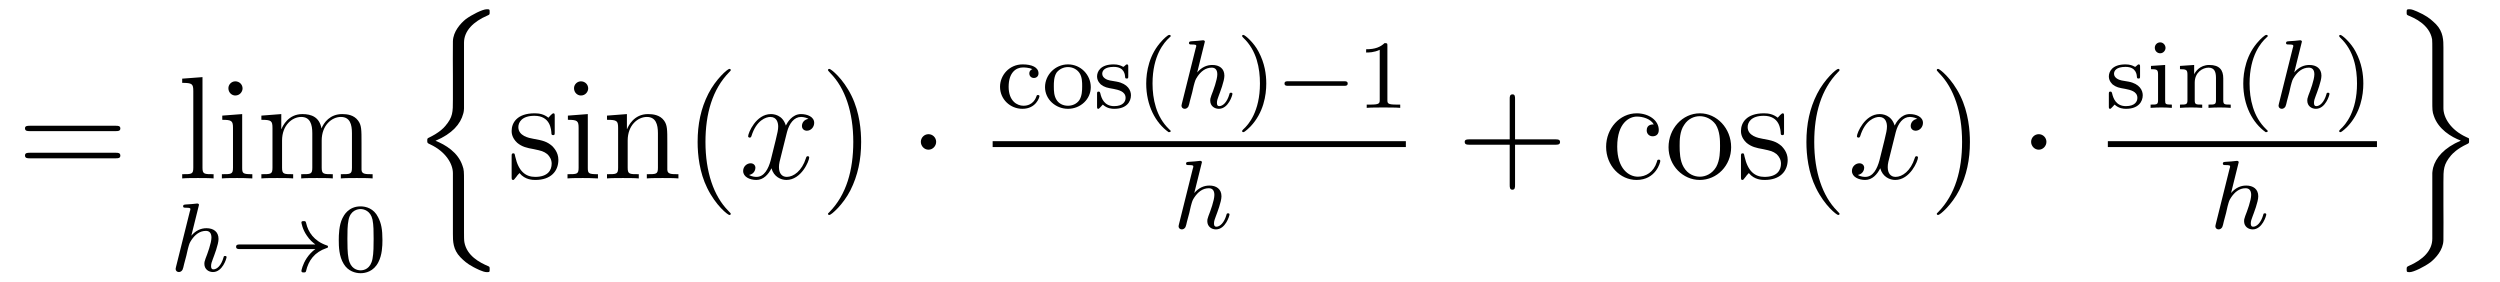 <?xml version='1.0'?>
<!-- This file was generated by dvisvgm 1.9.2 -->
<svg height='23pt' version='1.1' viewBox='0 -23 204 23' width='204pt' xmlns='http://www.w3.org/2000/svg' xmlns:xlink='http://www.w3.org/1999/xlink'>
<g id='page1'>
<g transform='matrix(1 0 0 1 -127 644)'>
<path d='M136.445 -656.301C136.617 -656.301 136.82 -656.301 136.82 -656.52C136.82 -656.738 136.617 -656.738 136.445 -656.738H129.43C129.258 -656.738 129.039 -656.738 129.039 -656.535C129.039 -656.301 129.242 -656.301 129.43 -656.301H136.445ZM136.445 -654.082C136.617 -654.082 136.82 -654.082 136.82 -654.301C136.82 -654.535 136.617 -654.535 136.445 -654.535H129.43C129.258 -654.535 129.039 -654.535 129.039 -654.316C129.039 -654.082 129.242 -654.082 129.43 -654.082H136.445ZM137.516 -652.441' fill-rule='evenodd'/>
<path d='M143.523 -660.707L141.867 -660.582V-660.238C142.68 -660.238 142.773 -660.16 142.773 -659.566V-653.316C142.773 -652.785 142.648 -652.785 141.867 -652.785V-652.441C142.211 -652.473 142.789 -652.473 143.148 -652.473C143.508 -652.473 144.102 -652.473 144.43 -652.441V-652.785C143.664 -652.785 143.523 -652.785 143.523 -653.316V-660.707ZM146.793 -659.785C146.793 -660.098 146.543 -660.363 146.199 -660.363C145.902 -660.363 145.637 -660.113 145.637 -659.801C145.637 -659.441 145.918 -659.207 146.199 -659.207C146.574 -659.207 146.793 -659.52 146.793 -659.785ZM145.137 -657.566V-657.223C145.902 -657.223 146.012 -657.144 146.012 -656.566V-653.316C146.012 -652.785 145.887 -652.785 145.105 -652.785V-652.441C145.449 -652.473 146.012 -652.473 146.355 -652.473C146.496 -652.473 147.184 -652.473 147.59 -652.441V-652.785C146.809 -652.785 146.762 -652.848 146.762 -653.316V-657.691L145.137 -657.566ZM156.5 -655.332C156.5 -656.441 156.5 -656.785 156.219 -657.16C155.875 -657.629 155.313 -657.691 154.922 -657.691C153.922 -657.691 153.422 -656.988 153.234 -656.52C153.063 -657.441 152.422 -657.691 151.672 -657.691C150.516 -657.691 150.063 -656.707 149.969 -656.473H149.953V-657.691L148.328 -657.566V-657.223C149.141 -657.223 149.234 -657.144 149.234 -656.551V-653.316C149.234 -652.785 149.109 -652.785 148.328 -652.785V-652.441C148.641 -652.473 149.281 -652.473 149.625 -652.473S150.609 -652.473 150.922 -652.441V-652.785C150.156 -652.785 150.016 -652.785 150.016 -653.316V-655.535C150.016 -656.785 150.844 -657.457 151.578 -657.457C152.313 -657.457 152.484 -656.848 152.484 -656.129V-653.316C152.484 -652.785 152.359 -652.785 151.578 -652.785V-652.441C151.891 -652.473 152.531 -652.473 152.859 -652.473C153.203 -652.473 153.859 -652.473 154.156 -652.441V-652.785C153.406 -652.785 153.25 -652.785 153.25 -653.316V-655.535C153.25 -656.785 154.078 -657.457 154.812 -657.457C155.562 -657.457 155.719 -656.848 155.719 -656.129V-653.316C155.719 -652.785 155.594 -652.785 154.812 -652.785V-652.441C155.125 -652.473 155.766 -652.473 156.109 -652.473C156.453 -652.473 157.094 -652.473 157.406 -652.441V-652.785C156.813 -652.785 156.516 -652.785 156.5 -653.145V-655.332ZM157.672 -652.441' fill-rule='evenodd'/>
<path d='M143.207 -650.16C143.207 -650.176 143.238 -650.27 143.238 -650.285C143.238 -650.316 143.207 -650.394 143.098 -650.394C143.066 -650.394 142.832 -650.363 142.644 -650.348L142.191 -650.316C142.02 -650.301 141.941 -650.301 141.941 -650.16C141.941 -650.051 142.051 -650.051 142.145 -650.051C142.535 -650.051 142.535 -650.004 142.535 -649.926C142.535 -649.895 142.535 -649.879 142.488 -649.738L141.363 -645.223C141.332 -645.098 141.332 -645.051 141.332 -645.051C141.332 -644.91 141.441 -644.801 141.598 -644.801C141.723 -644.801 141.832 -644.879 141.894 -644.988C141.926 -645.035 141.988 -645.285 142.02 -645.441L142.207 -646.145C142.223 -646.269 142.316 -646.566 142.332 -646.691C142.457 -647.145 142.457 -647.16 142.629 -647.426C142.895 -647.816 143.27 -648.16 143.801 -648.16C144.082 -648.16 144.254 -647.988 144.254 -647.613C144.254 -647.176 143.926 -646.285 143.769 -645.894C143.676 -645.629 143.676 -645.582 143.676 -645.473C143.676 -645.02 144.035 -644.801 144.379 -644.801C145.16 -644.801 145.488 -645.91 145.488 -646.02C145.488 -646.098 145.426 -646.113 145.363 -646.113C145.269 -646.113 145.254 -646.066 145.238 -645.988C145.051 -645.332 144.707 -645.02 144.41 -645.02C144.285 -645.02 144.223 -645.098 144.223 -645.285C144.223 -645.473 144.285 -645.645 144.363 -645.848C144.473 -646.145 144.832 -647.051 144.832 -647.504C144.832 -648.098 144.41 -648.379 143.848 -648.379C143.394 -648.379 142.973 -648.191 142.613 -647.769L143.207 -650.16ZM145.797 -644.879' fill-rule='evenodd'/>
<path d='M152.734 -646.676C152.469 -646.488 152.219 -646.223 152.031 -645.941C151.688 -645.426 151.594 -644.926 151.594 -644.895C151.594 -644.769 151.703 -644.769 151.781 -644.769C151.875 -644.769 151.938 -644.769 151.969 -644.863C152.172 -645.754 152.672 -646.426 153.641 -646.754C153.703 -646.77 153.766 -646.785 153.766 -646.863S153.703 -646.973 153.672 -646.973C152.609 -647.332 152.141 -648.082 151.984 -648.785C151.938 -648.941 151.938 -648.957 151.781 -648.957C151.703 -648.957 151.594 -648.957 151.594 -648.848C151.594 -648.832 151.672 -648.301 152.031 -647.785C152.25 -647.441 152.531 -647.207 152.734 -647.051H146.562C146.438 -647.051 146.266 -647.051 146.266 -646.863C146.266 -646.676 146.438 -646.676 146.562 -646.676H152.734ZM154.316 -644.879' fill-rule='evenodd'/>
<path d='M158.207 -647.41C158.207 -648.27 158.113 -648.785 157.848 -649.285C157.504 -649.988 156.863 -650.16 156.426 -650.16C155.426 -650.16 155.051 -649.41 154.941 -649.191C154.66 -648.613 154.644 -647.832 154.644 -647.41C154.644 -646.895 154.66 -646.082 155.051 -645.457C155.41 -644.863 156.004 -644.707 156.426 -644.707C156.801 -644.707 157.488 -644.832 157.879 -645.613C158.176 -646.191 158.207 -646.895 158.207 -647.41ZM156.426 -644.941C156.144 -644.941 155.598 -645.066 155.441 -645.894C155.348 -646.348 155.348 -647.098 155.348 -647.504C155.348 -648.051 155.348 -648.613 155.441 -649.051C155.598 -649.863 156.223 -649.941 156.426 -649.941C156.691 -649.941 157.238 -649.801 157.395 -649.082C157.488 -648.645 157.488 -648.051 157.488 -647.504C157.488 -647.035 157.488 -646.332 157.395 -645.879C157.238 -645.051 156.691 -644.941 156.426 -644.941ZM158.516 -644.879' fill-rule='evenodd'/>
<path d='M164.863 -652.215C164.863 -652.98 164.863 -653.152 164.738 -653.481C164.379 -654.574 163.332 -655.199 162.535 -655.512C163.91 -656.09 164.582 -656.887 164.801 -657.73C164.848 -657.871 164.863 -658.09 164.863 -658.152V-663.512C164.863 -664.496 165.645 -665.246 166.77 -665.73C166.957 -665.809 166.957 -665.824 166.957 -665.996C166.957 -666.231 166.957 -666.246 166.723 -666.246C166.379 -666.246 165.488 -665.793 165.004 -665.434C164.598 -665.106 163.973 -664.434 163.957 -663.621C163.941 -662.668 163.957 -661.715 163.957 -660.762V-658.902C163.957 -657.84 163.957 -657.449 163.332 -656.715C163.191 -656.543 162.848 -656.184 162.02 -655.777C161.879 -655.715 161.863 -655.699 161.863 -655.527C161.863 -655.324 161.879 -655.324 162.113 -655.215C163.379 -654.621 163.957 -653.621 163.957 -652.871V-647.902C163.957 -647.34 163.957 -646.637 164.566 -646.012C164.832 -645.746 165.082 -645.496 165.645 -645.199C165.801 -645.121 166.395 -644.793 166.723 -644.793C166.957 -644.793 166.957 -644.809 166.957 -645.027C166.957 -645.199 166.957 -645.231 166.848 -645.277C166.145 -645.574 165.098 -646.121 164.895 -647.23C164.863 -647.371 164.863 -647.777 164.863 -648.043V-652.215ZM168.359 -665.762' fill-rule='evenodd'/>
<path d='M172.266 -657.488C172.266 -657.691 172.266 -657.754 172.156 -657.754C172.062 -657.754 171.828 -657.488 171.75 -657.395C171.375 -657.691 171 -657.754 170.625 -657.754C169.188 -657.754 168.75 -656.973 168.75 -656.316C168.75 -656.191 168.75 -655.77 169.203 -655.348C169.594 -655.02 170 -654.926 170.547 -654.832C171.203 -654.691 171.344 -654.66 171.656 -654.426C171.859 -654.238 172.016 -653.973 172.016 -653.645C172.016 -653.129 171.719 -652.566 170.672 -652.566C169.891 -652.566 169.313 -653.019 169.047 -654.207C169 -654.426 169 -654.426 168.984 -654.441C168.969 -654.488 168.922 -654.488 168.891 -654.488C168.75 -654.488 168.75 -654.426 168.75 -654.223V-652.598C168.75 -652.379 168.75 -652.316 168.875 -652.316C168.938 -652.316 168.938 -652.332 169.141 -652.582C169.203 -652.66 169.203 -652.691 169.391 -652.879C169.844 -652.316 170.484 -652.316 170.688 -652.316C171.938 -652.316 172.563 -653.019 172.563 -653.957C172.563 -654.598 172.156 -654.973 172.062 -655.082C171.625 -655.457 171.297 -655.535 170.516 -655.676C170.156 -655.738 169.297 -655.91 169.297 -656.629C169.297 -656.988 169.547 -657.551 170.609 -657.551C171.906 -657.551 171.984 -656.441 172 -656.066C172.016 -655.973 172.109 -655.973 172.141 -655.973C172.266 -655.973 172.266 -656.035 172.266 -656.238V-657.488ZM174.996 -659.785C174.996 -660.098 174.746 -660.363 174.402 -660.363C174.105 -660.363 173.84 -660.113 173.84 -659.801C173.84 -659.441 174.121 -659.207 174.402 -659.207C174.777 -659.207 174.996 -659.52 174.996 -659.785ZM173.34 -657.566V-657.223C174.105 -657.223 174.215 -657.144 174.215 -656.566V-653.316C174.215 -652.785 174.09 -652.785 173.309 -652.785V-652.441C173.652 -652.473 174.215 -652.473 174.559 -652.473C174.699 -652.473 175.387 -652.473 175.793 -652.441V-652.785C175.012 -652.785 174.965 -652.848 174.965 -653.316V-657.691L173.34 -657.566ZM181.453 -655.332C181.453 -656.441 181.453 -656.785 181.188 -657.16C180.844 -657.629 180.281 -657.691 179.875 -657.691C178.719 -657.691 178.266 -656.707 178.172 -656.473H178.156V-657.691L176.531 -657.566V-657.223C177.344 -657.223 177.438 -657.144 177.438 -656.551V-653.316C177.438 -652.785 177.312 -652.785 176.531 -652.785V-652.441C176.844 -652.473 177.484 -652.473 177.828 -652.473S178.812 -652.473 179.125 -652.441V-652.785C178.359 -652.785 178.219 -652.785 178.219 -653.316V-655.535C178.219 -656.785 179.047 -657.457 179.781 -657.457C180.516 -657.457 180.687 -656.848 180.687 -656.129V-653.316C180.687 -652.785 180.563 -652.785 179.781 -652.785V-652.441C180.094 -652.473 180.734 -652.473 181.062 -652.473C181.406 -652.473 182.063 -652.473 182.359 -652.441V-652.785C181.766 -652.785 181.469 -652.785 181.453 -653.145V-655.332ZM182.633 -652.441' fill-rule='evenodd'/>
<path d='M186.629 -649.551C186.629 -649.582 186.629 -649.598 186.426 -649.801C185.238 -651.004 184.566 -652.973 184.566 -655.41C184.566 -657.723 185.129 -659.707 186.504 -661.113C186.629 -661.223 186.629 -661.254 186.629 -661.285C186.629 -661.363 186.566 -661.379 186.519 -661.379C186.363 -661.379 185.394 -660.519 184.801 -659.348C184.191 -658.145 183.926 -656.879 183.926 -655.41C183.926 -654.348 184.082 -652.926 184.707 -651.66C185.41 -650.223 186.395 -649.457 186.519 -649.457C186.566 -649.457 186.629 -649.473 186.629 -649.551ZM187.313 -652.441' fill-rule='evenodd'/>
<path d='M192.968 -657.301C192.578 -657.238 192.438 -656.941 192.438 -656.723C192.438 -656.441 192.672 -656.332 192.828 -656.332C193.188 -656.332 193.438 -656.645 193.438 -656.973C193.438 -657.473 192.875 -657.691 192.359 -657.691C191.641 -657.691 191.234 -656.988 191.125 -656.754C190.859 -657.645 190.109 -657.691 189.906 -657.691C188.688 -657.691 188.047 -656.145 188.047 -655.879C188.047 -655.832 188.094 -655.77 188.172 -655.77C188.266 -655.77 188.297 -655.832 188.313 -655.879C188.719 -657.207 189.516 -657.457 189.859 -657.457C190.406 -657.457 190.5 -656.957 190.5 -656.676C190.5 -656.41 190.437 -656.145 190.297 -655.566L189.891 -653.926C189.703 -653.223 189.359 -652.566 188.734 -652.566C188.672 -652.566 188.375 -652.566 188.125 -652.723C188.547 -652.801 188.641 -653.16 188.641 -653.301C188.641 -653.535 188.469 -653.676 188.25 -653.676C187.953 -653.676 187.641 -653.426 187.641 -653.051C187.641 -652.551 188.203 -652.316 188.719 -652.316C189.297 -652.316 189.703 -652.77 189.953 -653.27C190.141 -652.566 190.734 -652.316 191.172 -652.316C192.391 -652.316 193.031 -653.879 193.031 -654.144C193.031 -654.207 192.984 -654.254 192.922 -654.254C192.812 -654.254 192.797 -654.191 192.766 -654.098C192.438 -653.051 191.75 -652.566 191.203 -652.566C190.797 -652.566 190.563 -652.863 190.563 -653.363C190.563 -653.629 190.609 -653.816 190.812 -654.598L191.219 -656.223C191.406 -656.941 191.813 -657.457 192.359 -657.457C192.376 -657.457 192.719 -657.457 192.968 -657.301ZM193.91 -652.441' fill-rule='evenodd'/>
<path d='M197.269 -655.41C197.269 -656.316 197.16 -657.801 196.488 -659.176C195.785 -660.613 194.801 -661.379 194.676 -661.379C194.629 -661.379 194.567 -661.363 194.567 -661.285C194.567 -661.254 194.567 -661.223 194.77 -661.02C195.958 -659.816 196.628 -657.848 196.628 -655.426C196.628 -653.113 196.067 -651.113 194.692 -649.707C194.567 -649.598 194.567 -649.582 194.567 -649.551C194.567 -649.473 194.629 -649.457 194.676 -649.457C194.832 -649.457 195.8 -650.301 196.394 -651.473C197.004 -652.691 197.269 -653.973 197.269 -655.41ZM198.469 -652.441' fill-rule='evenodd'/>
<path d='M203.39 -655.426C203.39 -655.77 203.11 -656.051 202.765 -656.051C202.422 -656.051 202.141 -655.77 202.141 -655.426C202.141 -655.082 202.422 -654.785 202.765 -654.785C203.11 -654.785 203.39 -655.082 203.39 -655.426ZM204.469 -652.441' fill-rule='evenodd'/>
<path d='M211.242 -661.356C211.024 -661.277 210.992 -661.105 210.992 -661.012C210.992 -660.793 211.148 -660.637 211.367 -660.637C211.571 -660.637 211.742 -660.777 211.742 -661.012C211.742 -661.512 211.195 -661.746 210.445 -661.746C209.352 -661.746 208.602 -660.855 208.602 -659.918C208.602 -658.902 209.43 -658.121 210.43 -658.121C211.54 -658.121 211.82 -659.059 211.82 -659.152C211.82 -659.246 211.727 -659.246 211.696 -659.246C211.649 -659.246 211.602 -659.246 211.586 -659.168C211.524 -658.996 211.304 -658.371 210.508 -658.371C210.008 -658.371 209.305 -658.746 209.305 -659.918C209.305 -661.074 209.898 -661.496 210.476 -661.496C210.539 -661.496 210.961 -661.496 211.242 -661.356ZM216.008 -659.887C216.008 -660.887 215.195 -661.746 214.148 -661.746S212.274 -660.887 212.274 -659.887C212.274 -658.902 213.133 -658.121 214.148 -658.121C215.164 -658.121 216.008 -658.902 216.008 -659.887ZM214.148 -658.371C213.71 -658.371 213.383 -658.574 213.211 -658.855C213.008 -659.184 212.992 -659.559 212.992 -659.965C212.992 -660.262 212.992 -660.746 213.227 -661.09C213.445 -661.356 213.774 -661.527 214.148 -661.527C214.555 -661.527 214.898 -661.324 215.086 -661.043C215.305 -660.715 215.305 -660.277 215.305 -659.965C215.305 -659.605 215.29 -659.168 215.07 -658.824C214.852 -658.512 214.492 -658.371 214.148 -658.371ZM219.066 -661.543C219.066 -661.668 219.066 -661.746 218.957 -661.746C218.926 -661.746 218.894 -661.746 218.77 -661.621C218.754 -661.605 218.692 -661.543 218.66 -661.543C218.66 -661.543 218.645 -661.543 218.598 -661.574C218.458 -661.652 218.238 -661.746 217.879 -661.746C216.769 -661.746 216.52 -661.137 216.52 -660.762C216.52 -660.355 216.816 -660.137 216.832 -660.105C217.145 -659.871 217.332 -659.84 217.864 -659.746C218.238 -659.668 218.848 -659.559 218.848 -659.012C218.848 -658.715 218.645 -658.34 217.91 -658.34C217.114 -658.34 216.878 -658.965 216.785 -659.387C216.754 -659.481 216.738 -659.527 216.644 -659.527C216.52 -659.527 216.52 -659.465 216.52 -659.309V-658.324C216.52 -658.199 216.52 -658.121 216.613 -658.121C216.66 -658.121 216.676 -658.121 216.816 -658.277C216.863 -658.324 216.942 -658.418 216.989 -658.465C217.348 -658.137 217.723 -658.121 217.926 -658.121C218.926 -658.121 219.286 -658.699 219.286 -659.23C219.286 -659.605 219.05 -660.168 218.113 -660.34C218.035 -660.355 217.597 -660.434 217.566 -660.434C217.316 -660.48 216.942 -660.652 216.942 -660.981C216.942 -661.215 217.114 -661.543 217.879 -661.543C218.77 -661.543 218.801 -660.887 218.816 -660.668C218.832 -660.606 218.879 -660.59 218.941 -660.59C219.066 -660.59 219.066 -660.637 219.066 -660.793V-661.543ZM219.598 -658.199' fill-rule='evenodd'/>
<path d='M222.359 -656.215C222.422 -656.215 222.532 -656.215 222.532 -656.309C222.532 -656.34 222.516 -656.34 222.407 -656.449C221.328 -657.48 221.047 -658.949 221.047 -660.184C221.047 -662.481 222 -663.543 222.407 -663.918C222.516 -664.012 222.532 -664.027 222.532 -664.059C222.532 -664.105 222.5 -664.152 222.407 -664.152C222.281 -664.152 221.891 -663.762 221.828 -663.684C220.765 -662.574 220.531 -661.137 220.531 -660.184C220.531 -658.402 221.281 -656.98 222.359 -656.215ZM222.958 -658.199' fill-rule='evenodd'/>
<path d='M225.286 -663.48C225.286 -663.496 225.317 -663.59 225.317 -663.606C225.317 -663.637 225.286 -663.715 225.175 -663.715C225.144 -663.715 224.91 -663.684 224.723 -663.668L224.269 -663.637C224.098 -663.621 224.02 -663.621 224.02 -663.48C224.02 -663.371 224.129 -663.371 224.222 -663.371C224.614 -663.371 224.614 -663.324 224.614 -663.246C224.614 -663.215 224.614 -663.199 224.567 -663.059L223.441 -658.543C223.41 -658.418 223.41 -658.371 223.41 -658.371C223.41 -658.23 223.519 -658.121 223.675 -658.121C223.801 -658.121 223.91 -658.199 223.973 -658.309C224.004 -658.356 224.066 -658.605 224.098 -658.762L224.285 -659.465C224.3 -659.59 224.394 -659.887 224.41 -660.012C224.536 -660.465 224.536 -660.48 224.707 -660.746C224.972 -661.137 225.348 -661.48 225.878 -661.48C226.16 -661.48 226.332 -661.309 226.332 -660.934C226.332 -660.496 226.004 -659.605 225.847 -659.215C225.754 -658.949 225.754 -658.902 225.754 -658.793C225.754 -658.34 226.114 -658.121 226.457 -658.121C227.238 -658.121 227.567 -659.23 227.567 -659.34C227.567 -659.418 227.504 -659.434 227.442 -659.434C227.347 -659.434 227.332 -659.387 227.316 -659.309C227.129 -658.652 226.786 -658.34 226.488 -658.34C226.363 -658.34 226.301 -658.418 226.301 -658.605C226.301 -658.793 226.363 -658.965 226.441 -659.168C226.55 -659.465 226.91 -660.371 226.91 -660.824C226.91 -661.418 226.488 -661.699 225.925 -661.699C225.473 -661.699 225.05 -661.512 224.692 -661.09L225.286 -663.48ZM227.875 -658.199' fill-rule='evenodd'/>
<path d='M230.328 -660.184C230.328 -660.934 230.203 -661.84 229.703 -662.777C229.328 -663.512 228.594 -664.152 228.454 -664.152C228.376 -664.152 228.359 -664.105 228.359 -664.059C228.359 -664.027 228.359 -664.012 228.454 -663.918C229.562 -662.871 229.812 -661.402 229.812 -660.184C229.812 -657.902 228.875 -656.824 228.469 -656.465C228.359 -656.355 228.359 -656.34 228.359 -656.309C228.359 -656.262 228.376 -656.215 228.454 -656.215C228.578 -656.215 228.984 -656.621 229.046 -656.684C230.11 -657.809 230.328 -659.23 230.328 -660.184ZM231.113 -658.199' fill-rule='evenodd'/>
<path d='M236.676 -659.996C236.801 -659.996 236.972 -659.996 236.972 -660.184C236.972 -660.371 236.801 -660.371 236.676 -660.371H232.114C231.989 -660.371 231.816 -660.371 231.816 -660.184C231.816 -659.996 231.989 -659.996 232.114 -659.996H236.676ZM237.71 -658.199' fill-rule='evenodd'/>
<path d='M240.211 -663.262C240.211 -663.48 240.196 -663.48 239.976 -663.48C239.648 -663.168 239.226 -662.98 238.476 -662.98V-662.715C238.696 -662.715 239.117 -662.715 239.586 -662.934V-658.855C239.586 -658.559 239.555 -658.465 238.805 -658.465H238.524V-658.199C238.852 -658.23 239.524 -658.23 239.882 -658.23C240.242 -658.23 240.93 -658.23 241.258 -658.199V-658.465H240.992C240.227 -658.465 240.211 -658.559 240.211 -658.855V-663.262ZM241.91 -658.199' fill-rule='evenodd'/>
<path d='M208 -655H241.718V-655.48H208'/>
<path d='M225.047 -653.641C225.047 -653.656 225.078 -653.75 225.078 -653.766C225.078 -653.797 225.047 -653.875 224.938 -653.875C224.906 -653.875 224.672 -653.844 224.484 -653.828L224.032 -653.797C223.859 -653.781 223.781 -653.781 223.781 -653.641C223.781 -653.531 223.891 -653.531 223.985 -653.531C224.375 -653.531 224.375 -653.484 224.375 -653.406C224.375 -653.375 224.375 -653.359 224.328 -653.219L223.204 -648.703C223.172 -648.578 223.172 -648.531 223.172 -648.531C223.172 -648.391 223.282 -648.281 223.438 -648.281C223.562 -648.281 223.672 -648.359 223.734 -648.469C223.765 -648.516 223.828 -648.766 223.859 -648.922L224.047 -649.625C224.063 -649.75 224.156 -650.047 224.172 -650.172C224.297 -650.625 224.297 -650.641 224.468 -650.906C224.735 -651.297 225.109 -651.641 225.641 -651.641C225.922 -651.641 226.093 -651.469 226.093 -651.094C226.093 -650.656 225.766 -649.766 225.61 -649.375C225.516 -649.109 225.516 -649.062 225.516 -648.953C225.516 -648.5 225.875 -648.281 226.219 -648.281C227 -648.281 227.328 -649.391 227.328 -649.5C227.328 -649.578 227.266 -649.594 227.203 -649.594C227.11 -649.594 227.094 -649.547 227.078 -649.469C226.891 -648.813 226.547 -648.5 226.25 -648.5C226.126 -648.5 226.062 -648.578 226.062 -648.766C226.062 -648.953 226.126 -649.125 226.204 -649.328C226.313 -649.625 226.672 -650.531 226.672 -650.984C226.672 -651.578 226.25 -651.859 225.688 -651.859C225.234 -651.859 224.813 -651.672 224.453 -651.25L225.047 -653.641ZM227.636 -648.359' fill-rule='evenodd'/>
<path d='M250.628 -655.191H253.926C254.098 -655.191 254.3 -655.191 254.3 -655.41S254.098 -655.629 253.926 -655.629H250.628V-658.926C250.628 -659.098 250.628 -659.301 250.426 -659.301C250.192 -659.301 250.192 -659.098 250.192 -658.926V-655.629H246.91C246.738 -655.629 246.52 -655.629 246.52 -655.426C246.52 -655.191 246.722 -655.191 246.91 -655.191H250.192V-651.91C250.192 -651.738 250.192 -651.519 250.41 -651.519S250.628 -651.723 250.628 -651.91V-655.191ZM254.996 -652.441' fill-rule='evenodd'/>
<path d='M261.949 -656.848C261.809 -656.848 261.371 -656.848 261.371 -656.363C261.371 -656.082 261.575 -655.879 261.856 -655.879S262.356 -656.035 262.356 -656.394C262.356 -657.191 261.527 -657.754 260.558 -657.754C259.168 -657.754 258.059 -656.52 258.059 -655.02C258.059 -653.488 259.199 -652.316 260.543 -652.316C262.121 -652.316 262.481 -653.754 262.481 -653.863C262.481 -653.973 262.387 -653.973 262.356 -653.973C262.246 -653.973 262.23 -653.926 262.199 -653.785C261.934 -652.941 261.293 -652.582 260.652 -652.582C259.918 -652.582 258.965 -653.223 258.965 -655.035C258.965 -657.004 259.98 -657.488 260.574 -657.488C261.028 -657.488 261.684 -657.316 261.949 -656.848ZM268.261 -654.988C268.261 -656.535 267.09 -657.754 265.715 -657.754C264.277 -657.754 263.153 -656.488 263.153 -654.988C263.153 -653.473 264.34 -652.316 265.699 -652.316C267.106 -652.316 268.261 -653.488 268.261 -654.988ZM265.715 -652.582C265.277 -652.582 264.731 -652.77 264.386 -653.363C264.074 -653.895 264.059 -654.598 264.059 -655.098C264.059 -655.551 264.059 -656.285 264.433 -656.816C264.762 -657.332 265.277 -657.519 265.699 -657.519C266.168 -657.519 266.668 -657.301 266.996 -656.848C267.355 -656.285 267.355 -655.535 267.355 -655.098C267.355 -654.676 267.355 -653.941 267.043 -653.379C266.714 -652.816 266.168 -652.582 265.715 -652.582ZM272.578 -657.488C272.578 -657.691 272.578 -657.754 272.468 -657.754C272.375 -657.754 272.141 -657.488 272.063 -657.395C271.687 -657.691 271.313 -657.754 270.937 -657.754C269.5 -657.754 269.063 -656.973 269.063 -656.316C269.063 -656.191 269.063 -655.77 269.515 -655.348C269.906 -655.02 270.312 -654.926 270.859 -654.832C271.516 -654.691 271.656 -654.66 271.969 -654.426C272.172 -654.238 272.328 -653.973 272.328 -653.645C272.328 -653.129 272.032 -652.566 270.984 -652.566C270.203 -652.566 269.626 -653.019 269.359 -654.207C269.312 -654.426 269.312 -654.426 269.297 -654.441C269.281 -654.488 269.234 -654.488 269.203 -654.488C269.063 -654.488 269.063 -654.426 269.063 -654.223V-652.598C269.063 -652.379 269.063 -652.316 269.188 -652.316C269.25 -652.316 269.25 -652.332 269.453 -652.582C269.515 -652.66 269.515 -652.691 269.704 -652.879C270.156 -652.316 270.797 -652.316 271 -652.316C272.25 -652.316 272.875 -653.019 272.875 -653.957C272.875 -654.598 272.468 -654.973 272.375 -655.082C271.938 -655.457 271.609 -655.535 270.828 -655.676C270.469 -655.738 269.609 -655.91 269.609 -656.629C269.609 -656.988 269.86 -657.551 270.922 -657.551C272.219 -657.551 272.297 -656.441 272.312 -656.066C272.328 -655.973 272.422 -655.973 272.453 -655.973C272.578 -655.973 272.578 -656.035 272.578 -656.238V-657.488ZM277.105 -649.551C277.105 -649.582 277.105 -649.598 276.902 -649.801C275.714 -651.004 275.042 -652.973 275.042 -655.41C275.042 -657.723 275.605 -659.707 276.98 -661.113C277.105 -661.223 277.105 -661.254 277.105 -661.285C277.105 -661.363 277.043 -661.379 276.996 -661.379C276.84 -661.379 275.872 -660.519 275.278 -659.348C274.668 -658.145 274.403 -656.879 274.403 -655.41C274.403 -654.348 274.559 -652.926 275.184 -651.66C275.887 -650.223 276.871 -649.457 276.996 -649.457C277.043 -649.457 277.105 -649.473 277.105 -649.551ZM277.789 -652.441' fill-rule='evenodd'/>
<path d='M283.445 -657.301C283.055 -657.238 282.914 -656.941 282.914 -656.723C282.914 -656.441 283.148 -656.332 283.304 -656.332C283.664 -656.332 283.914 -656.645 283.914 -656.973C283.914 -657.473 283.351 -657.691 282.836 -657.691C282.118 -657.691 281.711 -656.988 281.602 -656.754C281.336 -657.645 280.586 -657.691 280.382 -657.691C279.164 -657.691 278.524 -656.145 278.524 -655.879C278.524 -655.832 278.57 -655.77 278.648 -655.77C278.742 -655.77 278.773 -655.832 278.789 -655.879C279.196 -657.207 279.992 -657.457 280.336 -657.457C280.883 -657.457 280.976 -656.957 280.976 -656.676C280.976 -656.41 280.914 -656.145 280.774 -655.566L280.367 -653.926C280.18 -653.223 279.836 -652.566 279.211 -652.566C279.149 -652.566 278.851 -652.566 278.602 -652.723C279.024 -652.801 279.118 -653.16 279.118 -653.301C279.118 -653.535 278.945 -653.676 278.726 -653.676C278.43 -653.676 278.117 -653.426 278.117 -653.051C278.117 -652.551 278.68 -652.316 279.196 -652.316C279.774 -652.316 280.18 -652.77 280.429 -653.27C280.618 -652.566 281.21 -652.316 281.648 -652.316C282.868 -652.316 283.508 -653.879 283.508 -654.144C283.508 -654.207 283.46 -654.254 283.398 -654.254C283.289 -654.254 283.273 -654.191 283.242 -654.098C282.914 -653.051 282.227 -652.566 281.68 -652.566C281.274 -652.566 281.039 -652.863 281.039 -653.363C281.039 -653.629 281.086 -653.816 281.29 -654.598L281.695 -656.223C281.882 -656.941 282.289 -657.457 282.836 -657.457C282.852 -657.457 283.195 -657.457 283.445 -657.301ZM284.387 -652.441' fill-rule='evenodd'/>
<path d='M287.746 -655.41C287.746 -656.316 287.636 -657.801 286.964 -659.176C286.261 -660.613 285.277 -661.379 285.152 -661.379C285.106 -661.379 285.043 -661.363 285.043 -661.285C285.043 -661.254 285.043 -661.223 285.246 -661.02C286.434 -659.816 287.106 -657.848 287.106 -655.426C287.106 -653.113 286.543 -651.113 285.168 -649.707C285.043 -649.598 285.043 -649.582 285.043 -649.551C285.043 -649.473 285.106 -649.457 285.152 -649.457C285.308 -649.457 286.277 -650.301 286.871 -651.473C287.48 -652.691 287.746 -653.973 287.746 -655.41ZM288.946 -652.441' fill-rule='evenodd'/>
<path d='M293.988 -655.426C293.988 -655.77 293.707 -656.051 293.363 -656.051C293.02 -656.051 292.739 -655.77 292.739 -655.426C292.739 -655.082 293.02 -654.785 293.363 -654.785C293.707 -654.785 293.988 -655.082 293.988 -655.426ZM295.067 -652.441' fill-rule='evenodd'/>
<path d='M301.628 -661.543C301.628 -661.668 301.628 -661.746 301.519 -661.746C301.488 -661.746 301.457 -661.746 301.332 -661.621C301.316 -661.605 301.254 -661.543 301.223 -661.543C301.223 -661.543 301.207 -661.543 301.16 -661.574C301.02 -661.652 300.8 -661.746 300.442 -661.746C299.332 -661.746 299.082 -661.137 299.082 -660.762C299.082 -660.355 299.378 -660.137 299.394 -660.105C299.707 -659.871 299.894 -659.84 300.426 -659.746C300.8 -659.668 301.41 -659.559 301.41 -659.012C301.41 -658.715 301.207 -658.34 300.473 -658.34C299.676 -658.34 299.442 -658.965 299.347 -659.387C299.316 -659.481 299.3 -659.527 299.207 -659.527C299.082 -659.527 299.082 -659.465 299.082 -659.309V-658.324C299.082 -658.199 299.082 -658.121 299.176 -658.121C299.222 -658.121 299.238 -658.121 299.378 -658.277C299.425 -658.324 299.504 -658.418 299.551 -658.465C299.91 -658.137 300.286 -658.121 300.488 -658.121C301.488 -658.121 301.848 -658.699 301.848 -659.23C301.848 -659.605 301.613 -660.168 300.676 -660.34C300.598 -660.355 300.16 -660.434 300.128 -660.434C299.879 -660.48 299.504 -660.652 299.504 -660.981C299.504 -661.215 299.676 -661.543 300.442 -661.543C301.332 -661.543 301.363 -660.887 301.379 -660.668C301.394 -660.606 301.441 -660.59 301.504 -660.59C301.628 -660.59 301.628 -660.637 301.628 -660.793V-661.543ZM303.707 -663.09C303.707 -663.324 303.52 -663.543 303.27 -663.543C303.035 -663.543 302.832 -663.355 302.832 -663.105C302.832 -662.824 303.05 -662.652 303.27 -662.652C303.535 -662.652 303.707 -662.887 303.707 -663.09ZM302.52 -661.621V-661.356C303.019 -661.356 303.097 -661.309 303.097 -660.918V-658.824C303.097 -658.465 303.004 -658.465 302.489 -658.465V-658.199C302.801 -658.23 303.254 -658.23 303.364 -658.23C303.473 -658.23 303.942 -658.23 304.223 -658.199V-658.465C303.707 -658.465 303.676 -658.496 303.676 -658.809V-661.699L302.52 -661.621ZM308.418 -660.606C308.418 -661.277 308.122 -661.699 307.277 -661.699C306.496 -661.699 306.137 -661.137 306.043 -660.934V-661.699L304.886 -661.621V-661.356C305.418 -661.356 305.496 -661.293 305.496 -660.902V-658.824C305.496 -658.465 305.387 -658.465 304.886 -658.465V-658.199C305.231 -658.23 305.574 -658.23 305.792 -658.23C306.028 -658.23 306.355 -658.23 306.7 -658.199V-658.465C306.184 -658.465 306.09 -658.465 306.09 -658.824V-660.262C306.09 -661.09 306.731 -661.48 307.214 -661.48C307.699 -661.48 307.824 -661.137 307.824 -660.637V-658.824C307.824 -658.465 307.715 -658.465 307.214 -658.465V-658.199C307.559 -658.23 307.902 -658.23 308.122 -658.23C308.356 -658.23 308.683 -658.23 309.028 -658.199V-658.465C308.512 -658.465 308.418 -658.465 308.418 -658.824V-660.606ZM311.879 -656.215C311.941 -656.215 312.05 -656.215 312.05 -656.309C312.05 -656.34 312.035 -656.34 311.926 -656.449C310.848 -657.48 310.566 -658.949 310.566 -660.184C310.566 -662.481 311.52 -663.543 311.926 -663.918C312.035 -664.012 312.05 -664.027 312.05 -664.059C312.05 -664.105 312.019 -664.152 311.926 -664.152C311.801 -664.152 311.41 -663.762 311.347 -663.684C310.285 -662.574 310.051 -661.137 310.051 -660.184C310.051 -658.402 310.801 -656.98 311.879 -656.215ZM312.476 -658.199' fill-rule='evenodd'/>
<path d='M314.804 -663.48C314.804 -663.496 314.836 -663.59 314.836 -663.606C314.836 -663.637 314.804 -663.715 314.695 -663.715C314.664 -663.715 314.43 -663.684 314.242 -663.668L313.789 -663.637C313.618 -663.621 313.54 -663.621 313.54 -663.48C313.54 -663.371 313.649 -663.371 313.742 -663.371C314.132 -663.371 314.132 -663.324 314.132 -663.246C314.132 -663.215 314.132 -663.199 314.086 -663.059L312.961 -658.543C312.93 -658.418 312.93 -658.371 312.93 -658.371C312.93 -658.23 313.039 -658.121 313.195 -658.121C313.32 -658.121 313.429 -658.199 313.492 -658.309C313.524 -658.356 313.586 -658.605 313.618 -658.762L313.805 -659.465C313.82 -659.59 313.914 -659.887 313.93 -660.012C314.054 -660.465 314.054 -660.48 314.226 -660.746C314.492 -661.137 314.867 -661.48 315.398 -661.48C315.679 -661.48 315.852 -661.309 315.852 -660.934C315.852 -660.496 315.523 -659.605 315.367 -659.215C315.274 -658.949 315.274 -658.902 315.274 -658.793C315.274 -658.34 315.632 -658.121 315.977 -658.121C316.758 -658.121 317.086 -659.23 317.086 -659.34C317.086 -659.418 317.023 -659.434 316.961 -659.434C316.867 -659.434 316.852 -659.387 316.836 -659.309C316.649 -658.652 316.304 -658.34 316.008 -658.34C315.883 -658.34 315.821 -658.418 315.821 -658.605C315.821 -658.793 315.883 -658.965 315.961 -659.168C316.07 -659.465 316.429 -660.371 316.429 -660.824C316.429 -661.418 316.008 -661.699 315.445 -661.699C314.992 -661.699 314.57 -661.512 314.21 -661.09L314.804 -663.48ZM317.394 -658.199' fill-rule='evenodd'/>
<path d='M319.848 -660.184C319.848 -660.934 319.723 -661.84 319.223 -662.777C318.847 -663.512 318.113 -664.152 317.972 -664.152C317.894 -664.152 317.879 -664.105 317.879 -664.059C317.879 -664.027 317.879 -664.012 317.972 -663.918C319.082 -662.871 319.332 -661.402 319.332 -660.184C319.332 -657.902 318.395 -656.824 317.988 -656.465C317.879 -656.355 317.879 -656.34 317.879 -656.309C317.879 -656.262 317.894 -656.215 317.972 -656.215C318.097 -656.215 318.504 -656.621 318.566 -656.684C319.628 -657.809 319.848 -659.23 319.848 -660.184ZM320.633 -658.199' fill-rule='evenodd'/>
<path d='M299 -655H320.96V-655.48H299'/>
<path d='M309.648 -653.641C309.648 -653.656 309.679 -653.75 309.679 -653.766C309.679 -653.797 309.648 -653.875 309.539 -653.875C309.508 -653.875 309.274 -653.844 309.086 -653.828L308.633 -653.797C308.461 -653.781 308.383 -653.781 308.383 -653.641C308.383 -653.531 308.492 -653.531 308.586 -653.531C308.976 -653.531 308.976 -653.484 308.976 -653.406C308.976 -653.375 308.976 -653.359 308.929 -653.219L307.805 -648.703C307.774 -648.578 307.774 -648.531 307.774 -648.531C307.774 -648.391 307.883 -648.281 308.039 -648.281C308.164 -648.281 308.274 -648.359 308.336 -648.469C308.368 -648.516 308.43 -648.766 308.461 -648.922L308.648 -649.625C308.664 -649.75 308.758 -650.047 308.773 -650.172C308.898 -650.625 308.898 -650.641 309.071 -650.906C309.336 -651.297 309.71 -651.641 310.242 -651.641C310.524 -651.641 310.696 -651.469 310.696 -651.094C310.696 -650.656 310.367 -649.766 310.211 -649.375C310.117 -649.109 310.117 -649.062 310.117 -648.953C310.117 -648.5 310.476 -648.281 310.82 -648.281C311.602 -648.281 311.929 -649.391 311.929 -649.5C311.929 -649.578 311.867 -649.594 311.804 -649.594C311.711 -649.594 311.695 -649.547 311.68 -649.469C311.492 -648.813 311.148 -648.5 310.852 -648.5C310.727 -648.5 310.664 -648.578 310.664 -648.766C310.664 -648.953 310.727 -649.125 310.805 -649.328C310.914 -649.625 311.274 -650.531 311.274 -650.984C311.274 -651.578 310.852 -651.859 310.289 -651.859C309.836 -651.859 309.414 -651.672 309.055 -651.25L309.648 -653.641ZM312.239 -648.359' fill-rule='evenodd'/>
<path d='M326.383 -652.137C326.383 -653.184 326.383 -653.574 327.008 -654.324C327.133 -654.465 327.508 -654.871 328.32 -655.246C328.476 -655.324 328.476 -655.324 328.476 -655.512C328.476 -655.637 328.476 -655.668 328.46 -655.715C328.445 -655.731 328.429 -655.731 328.226 -655.824C326.976 -656.402 326.383 -657.402 326.383 -658.168V-663.121C326.383 -663.684 326.383 -664.402 325.774 -665.027C325.508 -665.277 325.258 -665.543 324.695 -665.84C324.57 -665.887 323.945 -666.246 323.633 -666.246C323.399 -666.246 323.383 -666.231 323.383 -665.996C323.383 -665.84 323.383 -665.793 323.492 -665.746C323.945 -665.559 325.242 -665.027 325.46 -663.793C325.476 -663.668 325.476 -663.262 325.476 -662.98V-658.809C325.476 -658.043 325.476 -657.887 325.602 -657.543C325.961 -656.465 327.008 -655.824 327.805 -655.527C326.43 -654.934 325.758 -654.137 325.54 -653.309C325.508 -653.168 325.476 -652.949 325.476 -652.887V-647.527C325.476 -646.559 324.726 -645.809 323.57 -645.309C323.399 -645.231 323.383 -645.215 323.383 -645.027C323.383 -644.809 323.399 -644.793 323.633 -644.793C323.945 -644.793 324.836 -645.231 325.336 -645.606C325.742 -645.934 326.368 -646.59 326.383 -647.402C326.399 -648.355 326.383 -649.324 326.383 -650.277V-652.137ZM329.879 -665.762' fill-rule='evenodd'/>
</g>
</g>
</svg>
